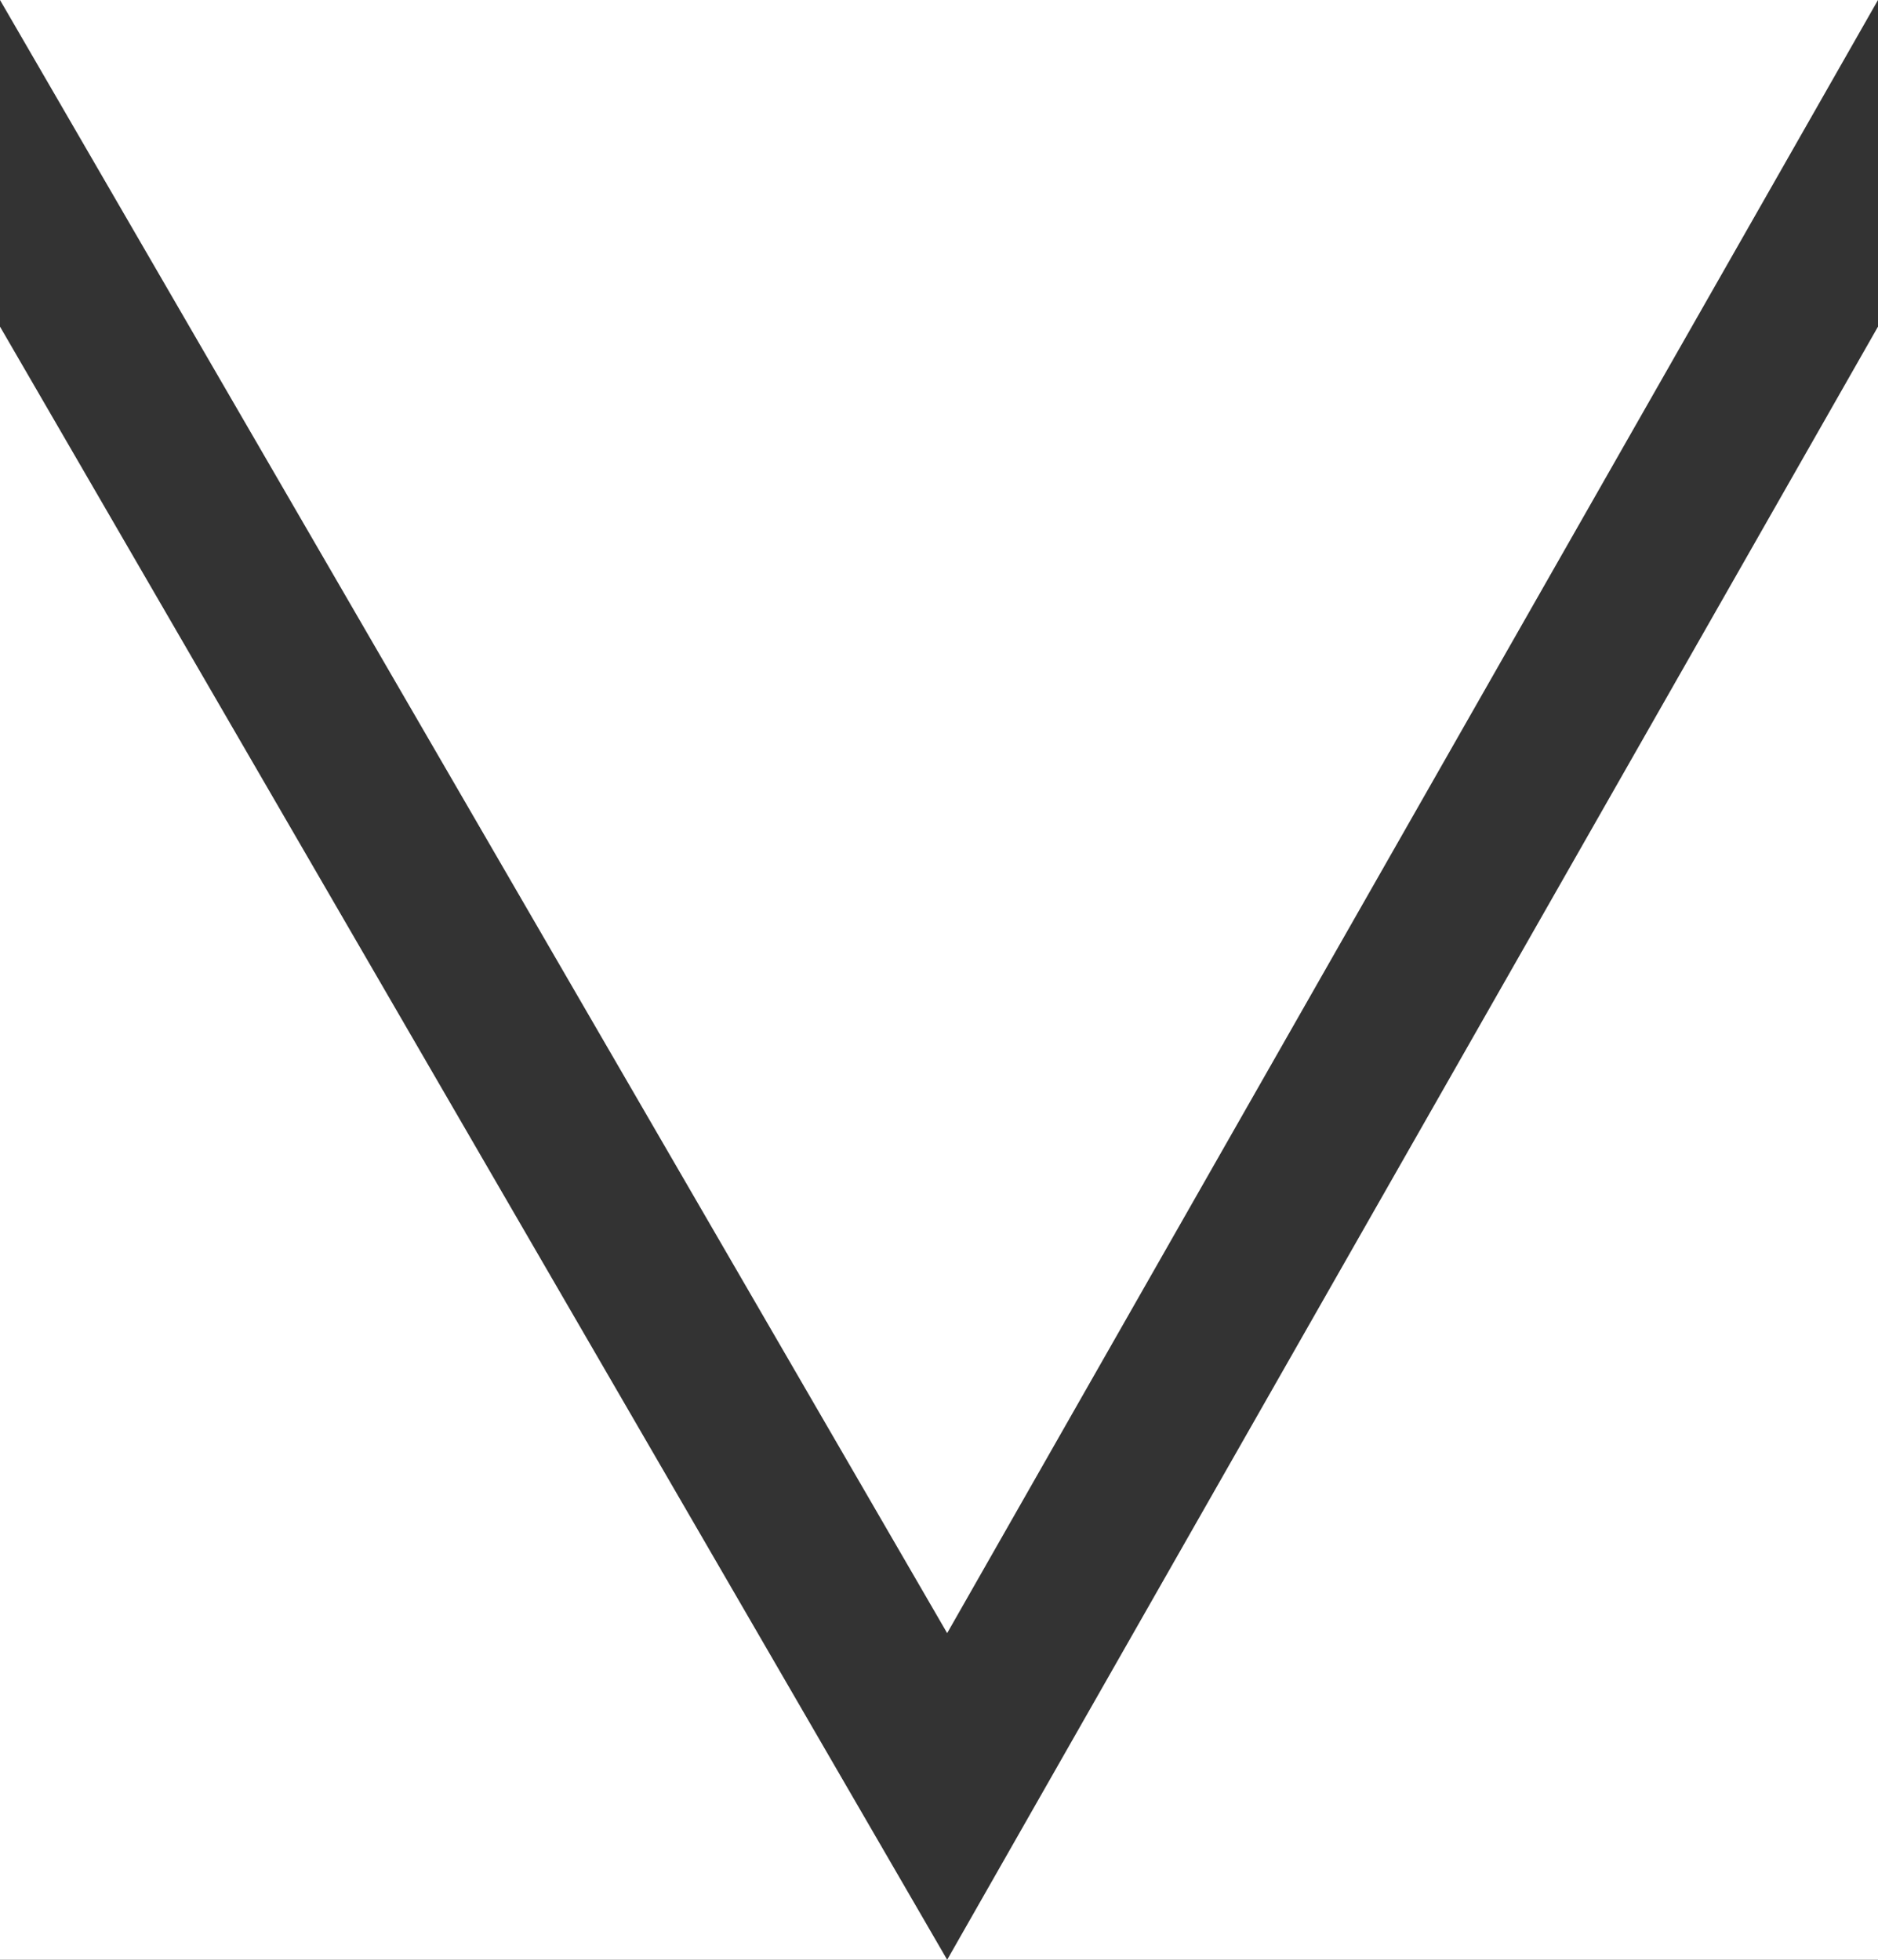 <?xml version="1.0" encoding="UTF-8"?> <svg xmlns="http://www.w3.org/2000/svg" xmlns:xlink="http://www.w3.org/1999/xlink" width="230px" height="240px" viewBox="0 0 230 240"><rect x="0" y="0" width="230" height="240" fill="#333333" stroke="none"/> <!-- Generator: Sketch 51.2 (57519) - http://www.bohemiancoding.com/sketch --> <title>Combined Shape</title> <desc>Created with Sketch.</desc> <defs></defs> <g id="Page-1" stroke="none" stroke-width="1" fill="none" fill-rule="evenodd"> <g id="Logo_2" transform="translate(-185, -180)" fill="#FFFFFF"> <path d="M185,220 L301,420 L415,220 L415,420 L185,420 L185,220 Z M185,180 L415,180 L301,380 L185,180 Z" id="Combined-Shape"></path> </g> </g> </svg> 
